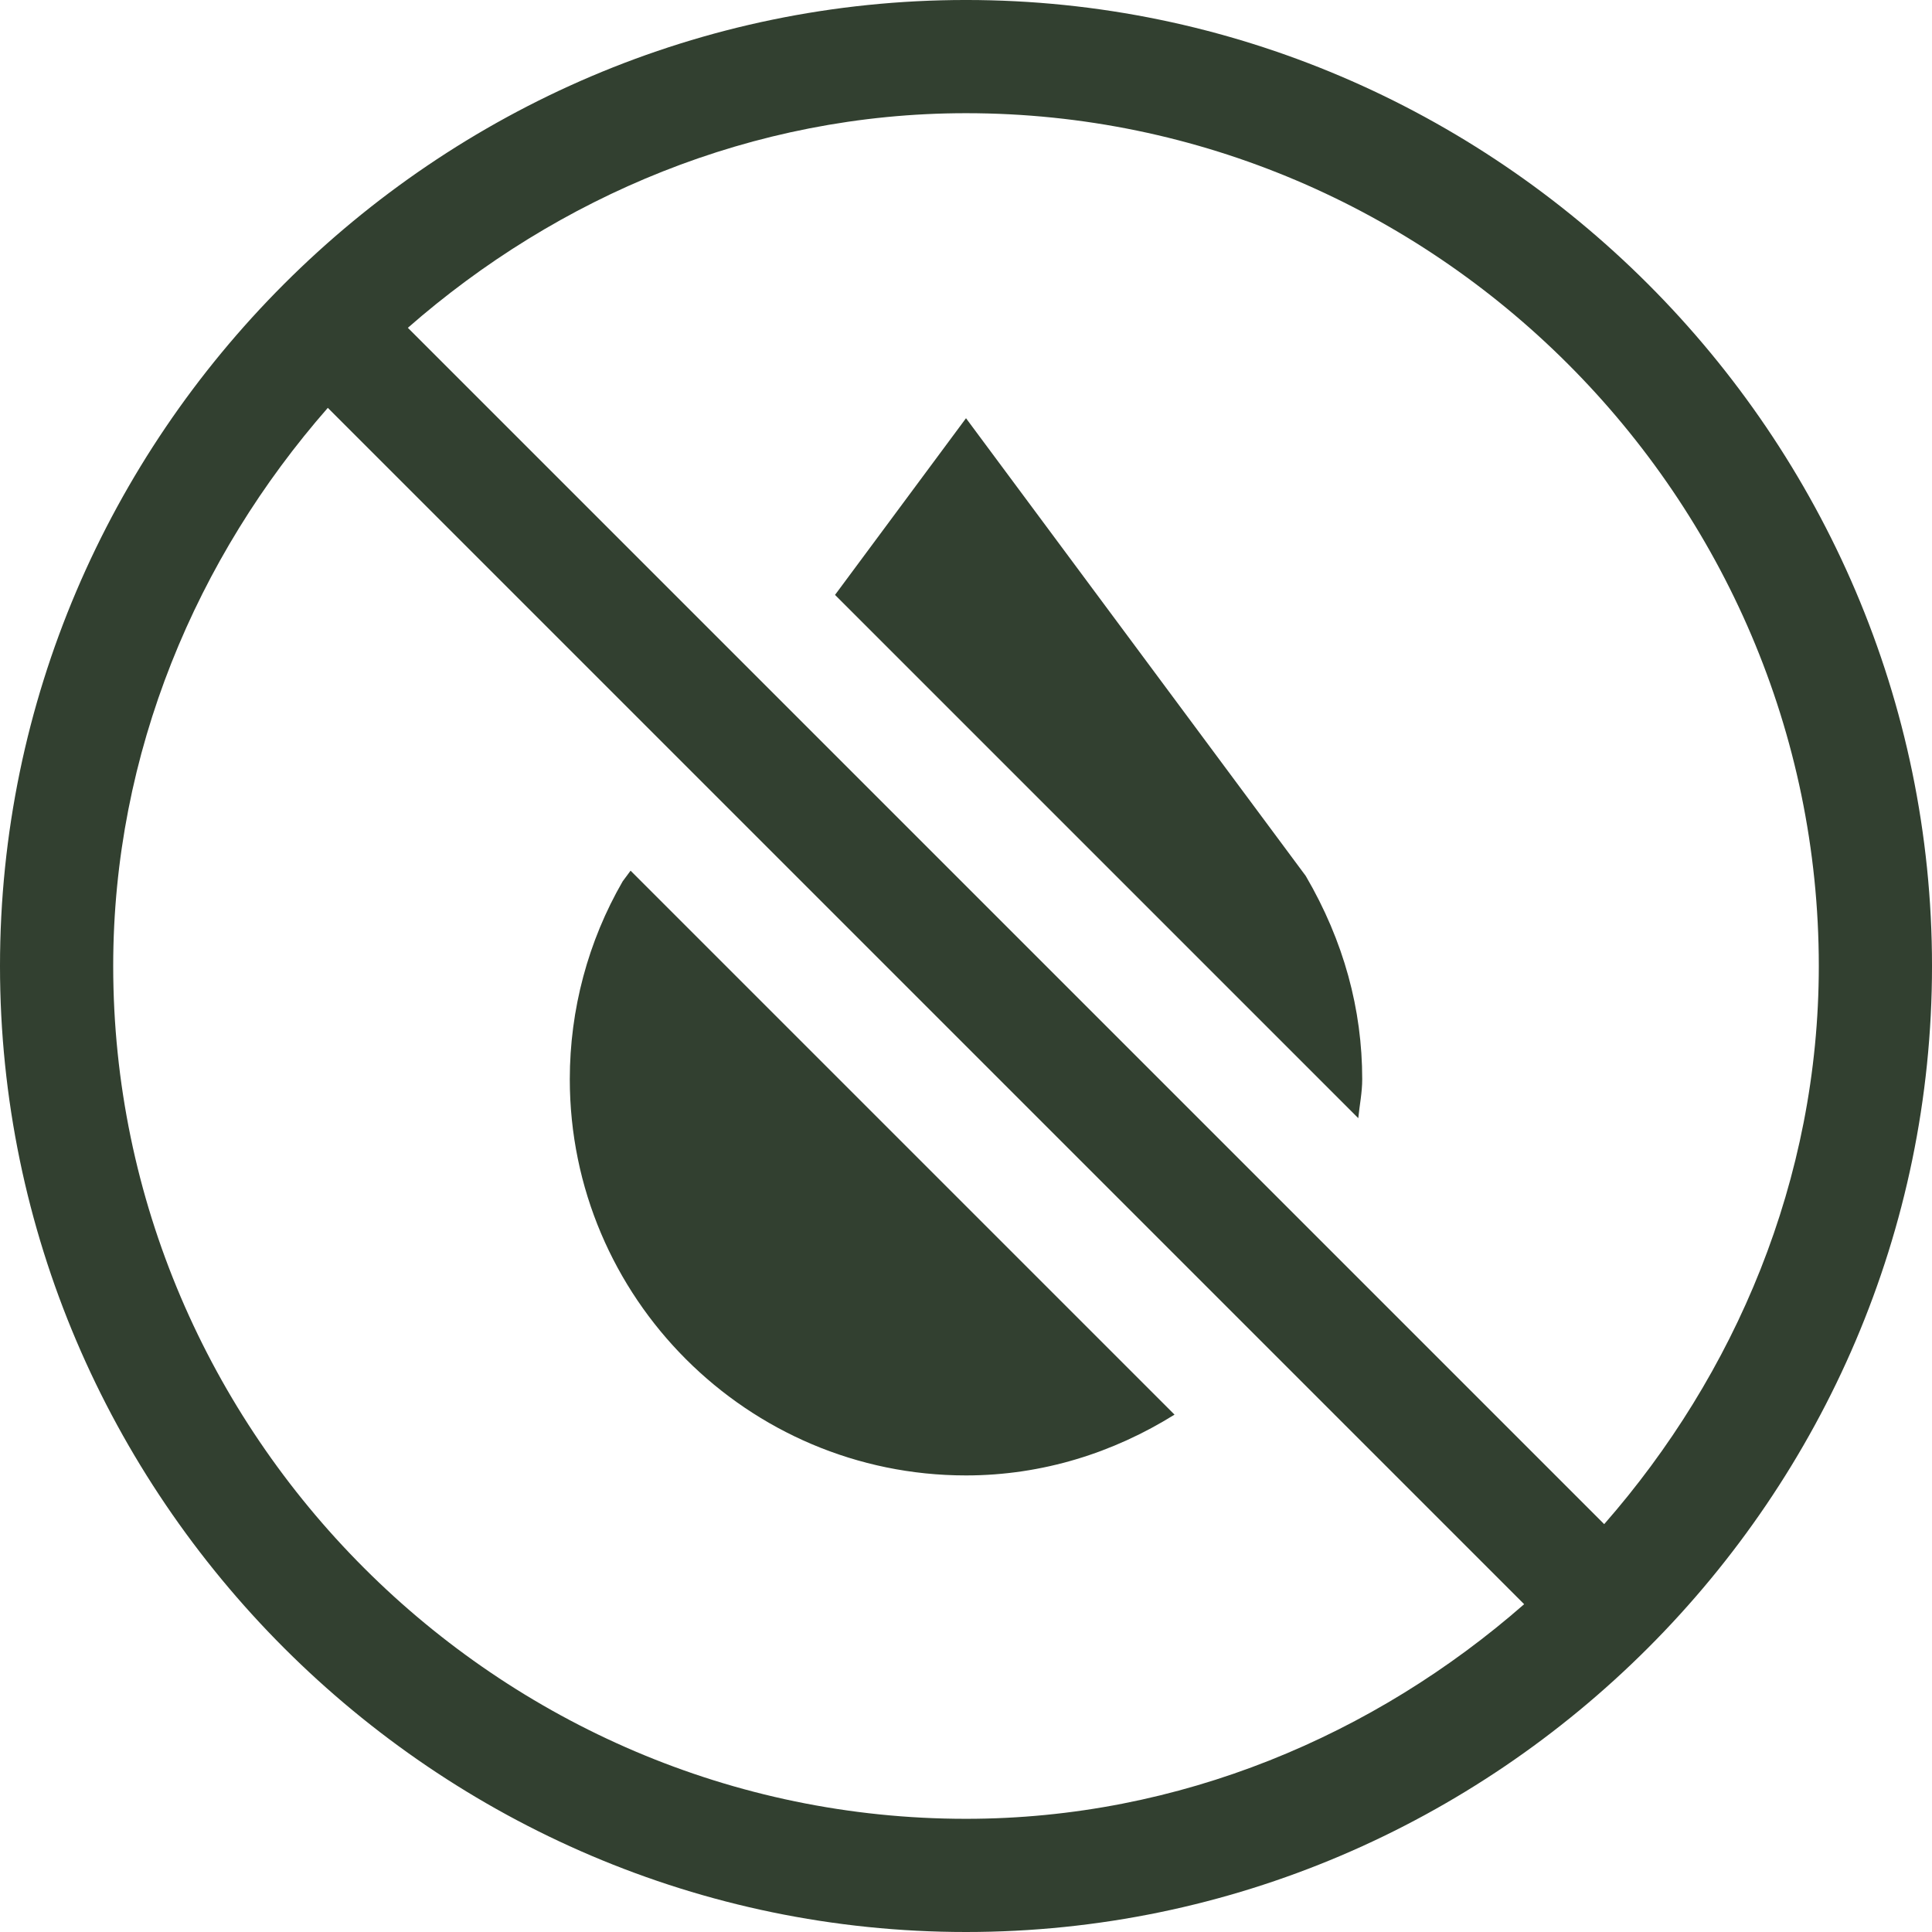 <?xml version="1.0" encoding="UTF-8" standalone="no"?><svg xmlns="http://www.w3.org/2000/svg" xmlns:xlink="http://www.w3.org/1999/xlink" fill="#324030" height="409.6" preserveAspectRatio="xMidYMid meet" version="1" viewBox="0.0 0.4 409.6 409.6" width="409.6" zoomAndPan="magnify"><g id="change1_1"><path d="M 204.801 0.398 C 92.312 0.398 0 92.711 0 205.199 C 0 317.688 92.312 410 204.801 410 C 317.289 410 409.602 317.688 409.602 205.199 C 409.602 92.711 317.289 0.398 204.801 0.398 Z M 204.801 386.004 C 105.543 386.004 24 304.461 24 205.199 C 24 159.883 41.762 118.539 69.5 86.867 L 323.133 340.504 C 291.457 368.238 250.117 386.004 204.801 386.004 Z M 340.102 323.531 L 86.469 69.898 C 118.141 42.16 159.484 24.398 204.801 24.398 C 304.059 24.398 385.602 105.941 385.602 205.199 C 385.602 250.516 367.84 291.855 340.102 323.531 Z M 340.102 323.531" fill="inherit"/><path d="M 276.824 186.098 L 204.801 89.066 L 177.031 126.523 L 287.965 237.461 C 288.238 234.699 288.801 232.027 288.801 229.199 C 288.801 214.445 284.922 199.938 276.824 186.098 Z M 276.824 186.098" fill="inherit"/><path d="M 133.688 184.992 L 132.016 187.246 C 124.68 199.938 120.801 214.445 120.801 229.199 C 120.801 275.512 158.488 313.203 204.801 313.203 C 221.062 313.203 236.129 308.348 249.008 300.312 Z M 133.688 184.992" fill="inherit"/></g></svg>